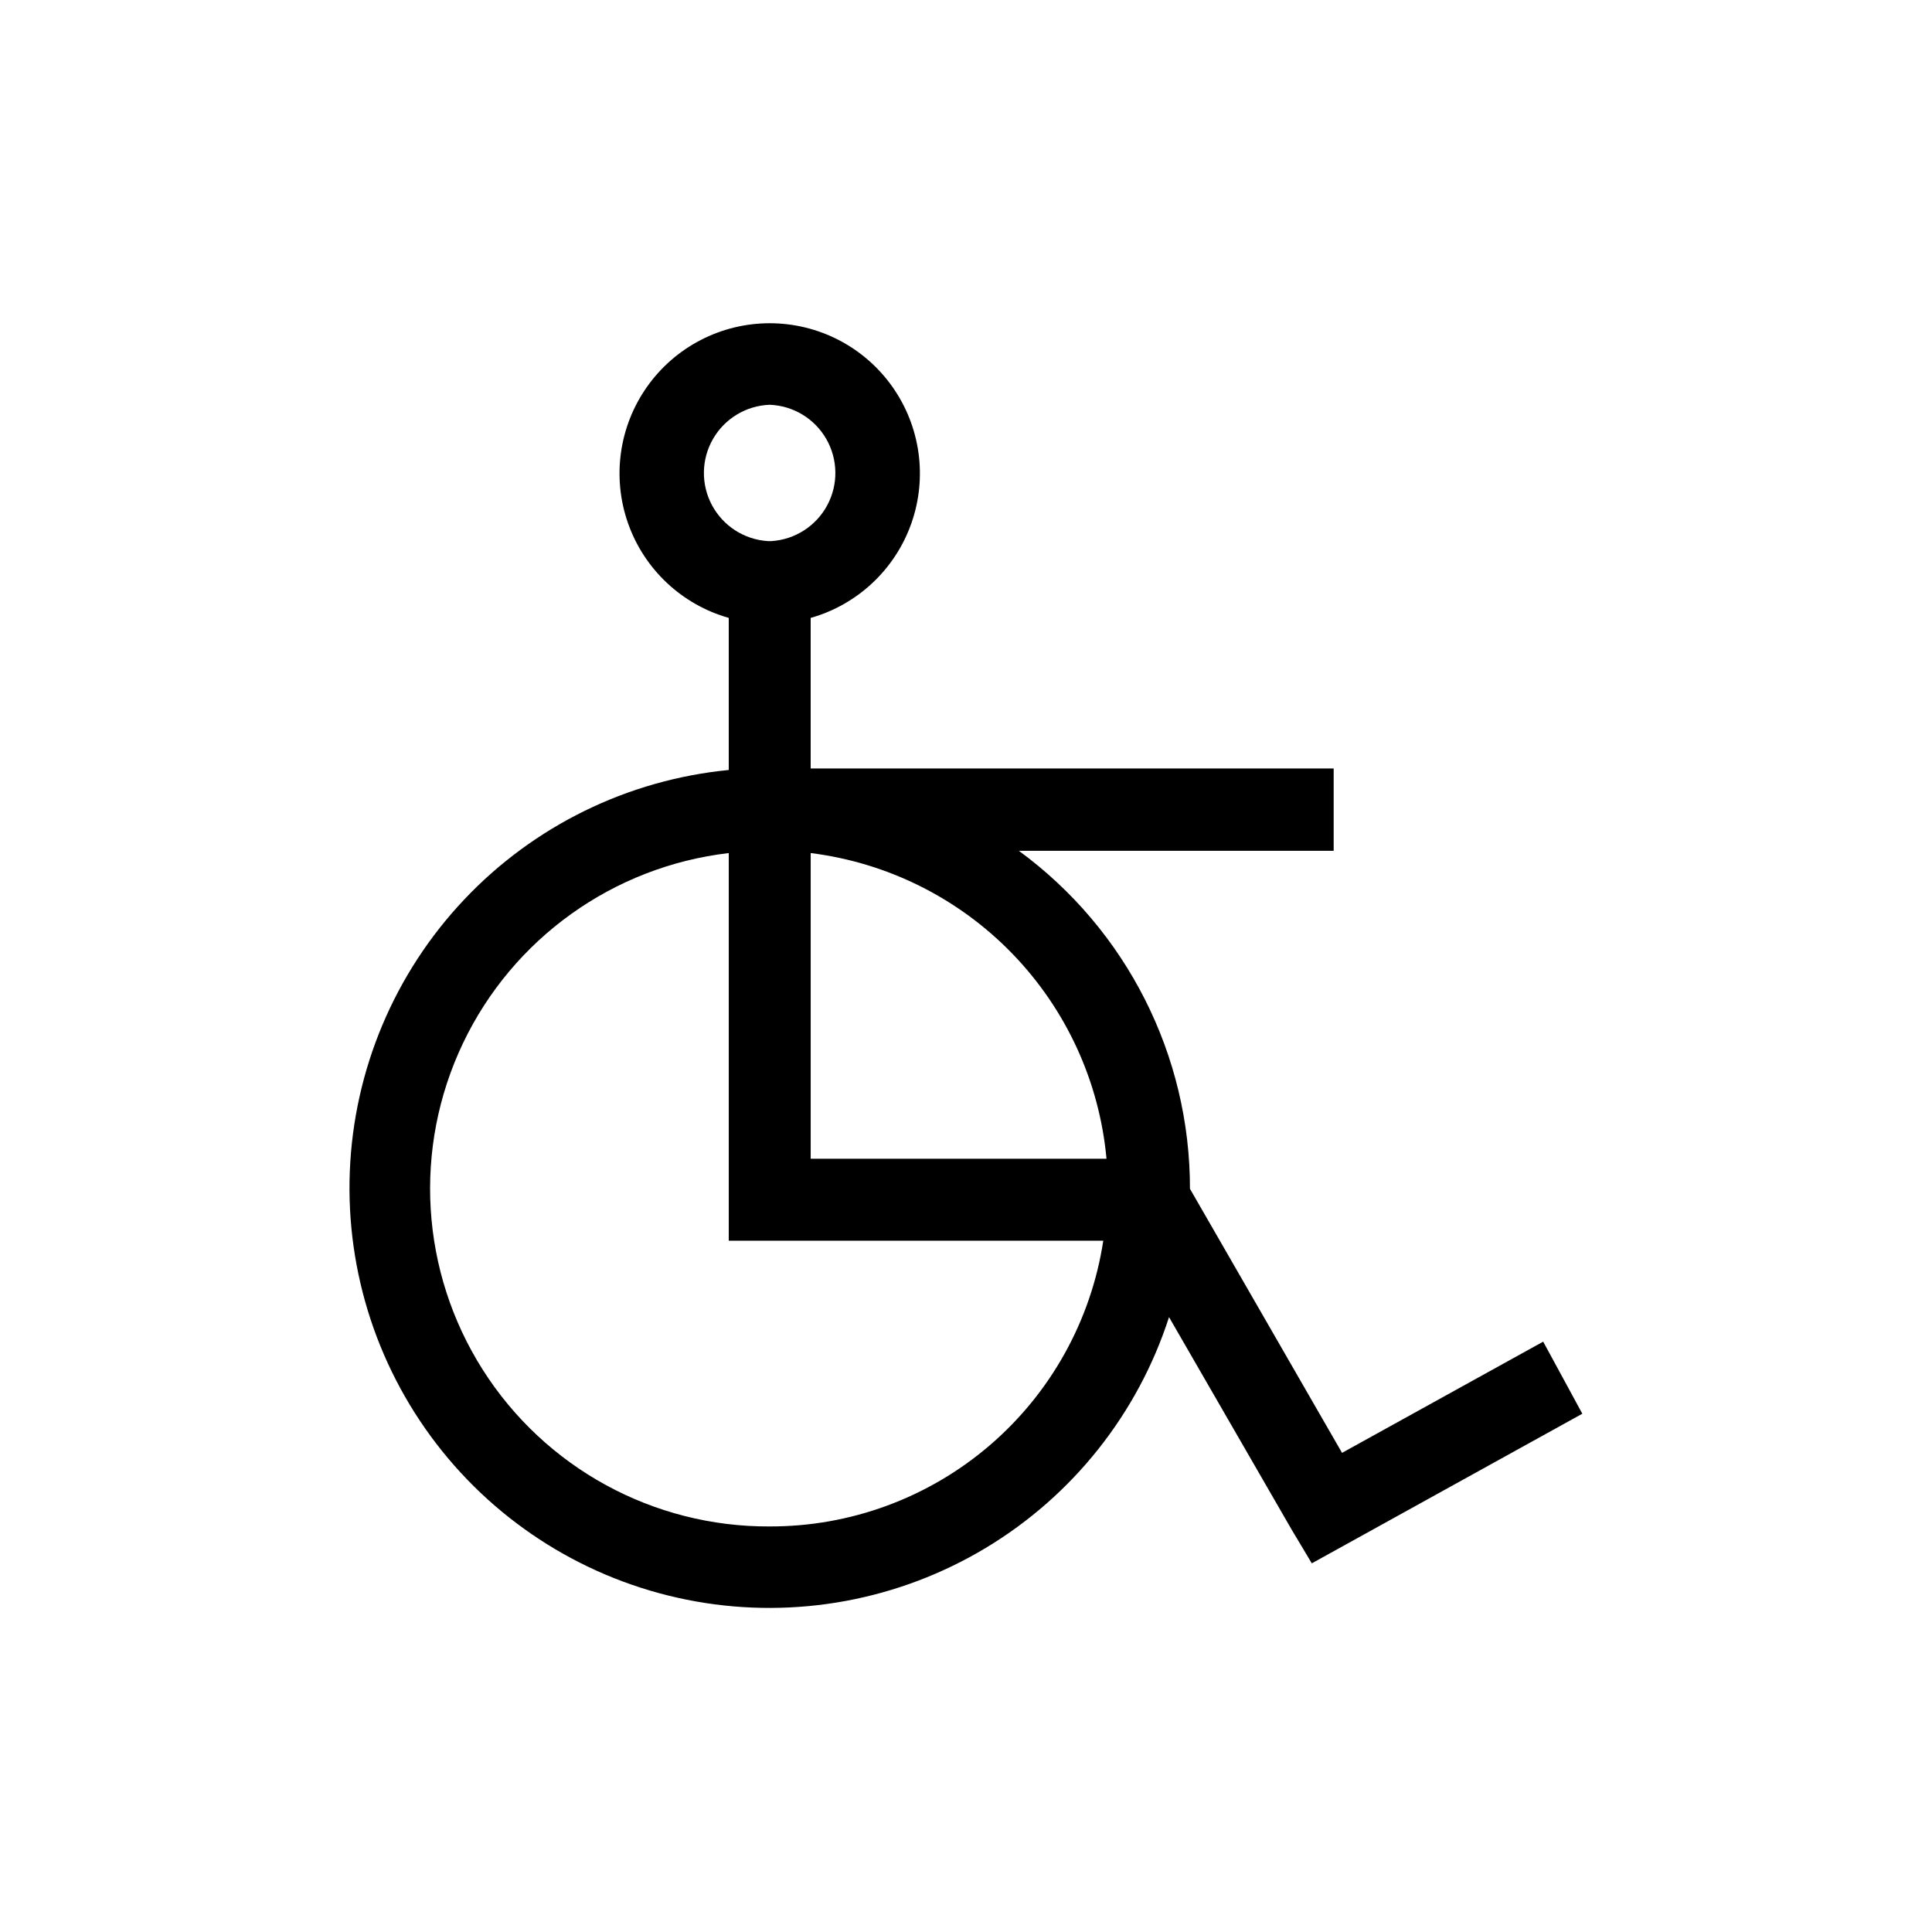 <?xml version="1.0" encoding="UTF-8"?>
<!-- Uploaded to: SVG Repo, www.svgrepo.com, Generator: SVG Repo Mixer Tools -->
<svg fill="#000000" width="800px" height="800px" version="1.1" viewBox="144 144 512 512" xmlns="http://www.w3.org/2000/svg">
 <path d="m552.96 499.55-53.305 29.473-40.305-69.98v0.004c0.051-35.387-16.797-68.668-45.344-89.578h83.43v-21.816h-138.6v-39.902c12.43-3.523 22.375-12.859 26.676-25.039 4.301-12.18 2.422-25.691-5.039-36.238-7.461-10.547-19.574-16.812-32.492-16.812s-25.031 6.266-32.492 16.812c-7.461 10.547-9.34 24.059-5.039 36.238 4.301 12.18 14.246 21.516 26.676 25.039v40.305c-26.766 2.606-51.684 14.816-70.145 34.371-18.461 19.555-29.215 45.133-30.277 72.004-1.062 26.871 7.641 53.215 24.5 74.168 16.859 20.949 40.734 35.086 67.211 39.797 26.477 4.711 53.762-0.324 76.812-14.176 23.051-13.852 40.309-35.578 48.578-61.168l32.445 56.227 5.391 9.02 71.691-39.648zm-205 48.973c-30.801 0.156-59.52-15.535-76.031-41.539s-18.496-58.672-5.25-86.484c13.242-27.809 39.855-46.855 70.453-50.43v102.73h99.25c-3.223 21.117-13.922 40.379-30.148 54.277-16.23 13.898-36.906 21.508-58.273 21.445zm0-297.25v-0.004c6.242 0.23 11.918 3.664 15.023 9.078 3.106 5.418 3.199 12.051 0.246 17.551s-8.535 9.09-14.766 9.496h-1.008 0.004c-6.231-0.406-11.812-3.996-14.766-9.496s-2.859-12.133 0.246-17.551c3.106-5.414 8.781-8.848 15.02-9.078zm89.277 199.81h-78.395v-81.016c20.344 2.547 39.211 11.965 53.469 26.699 14.258 14.734 23.051 33.898 24.926 54.316z"/>
</svg>